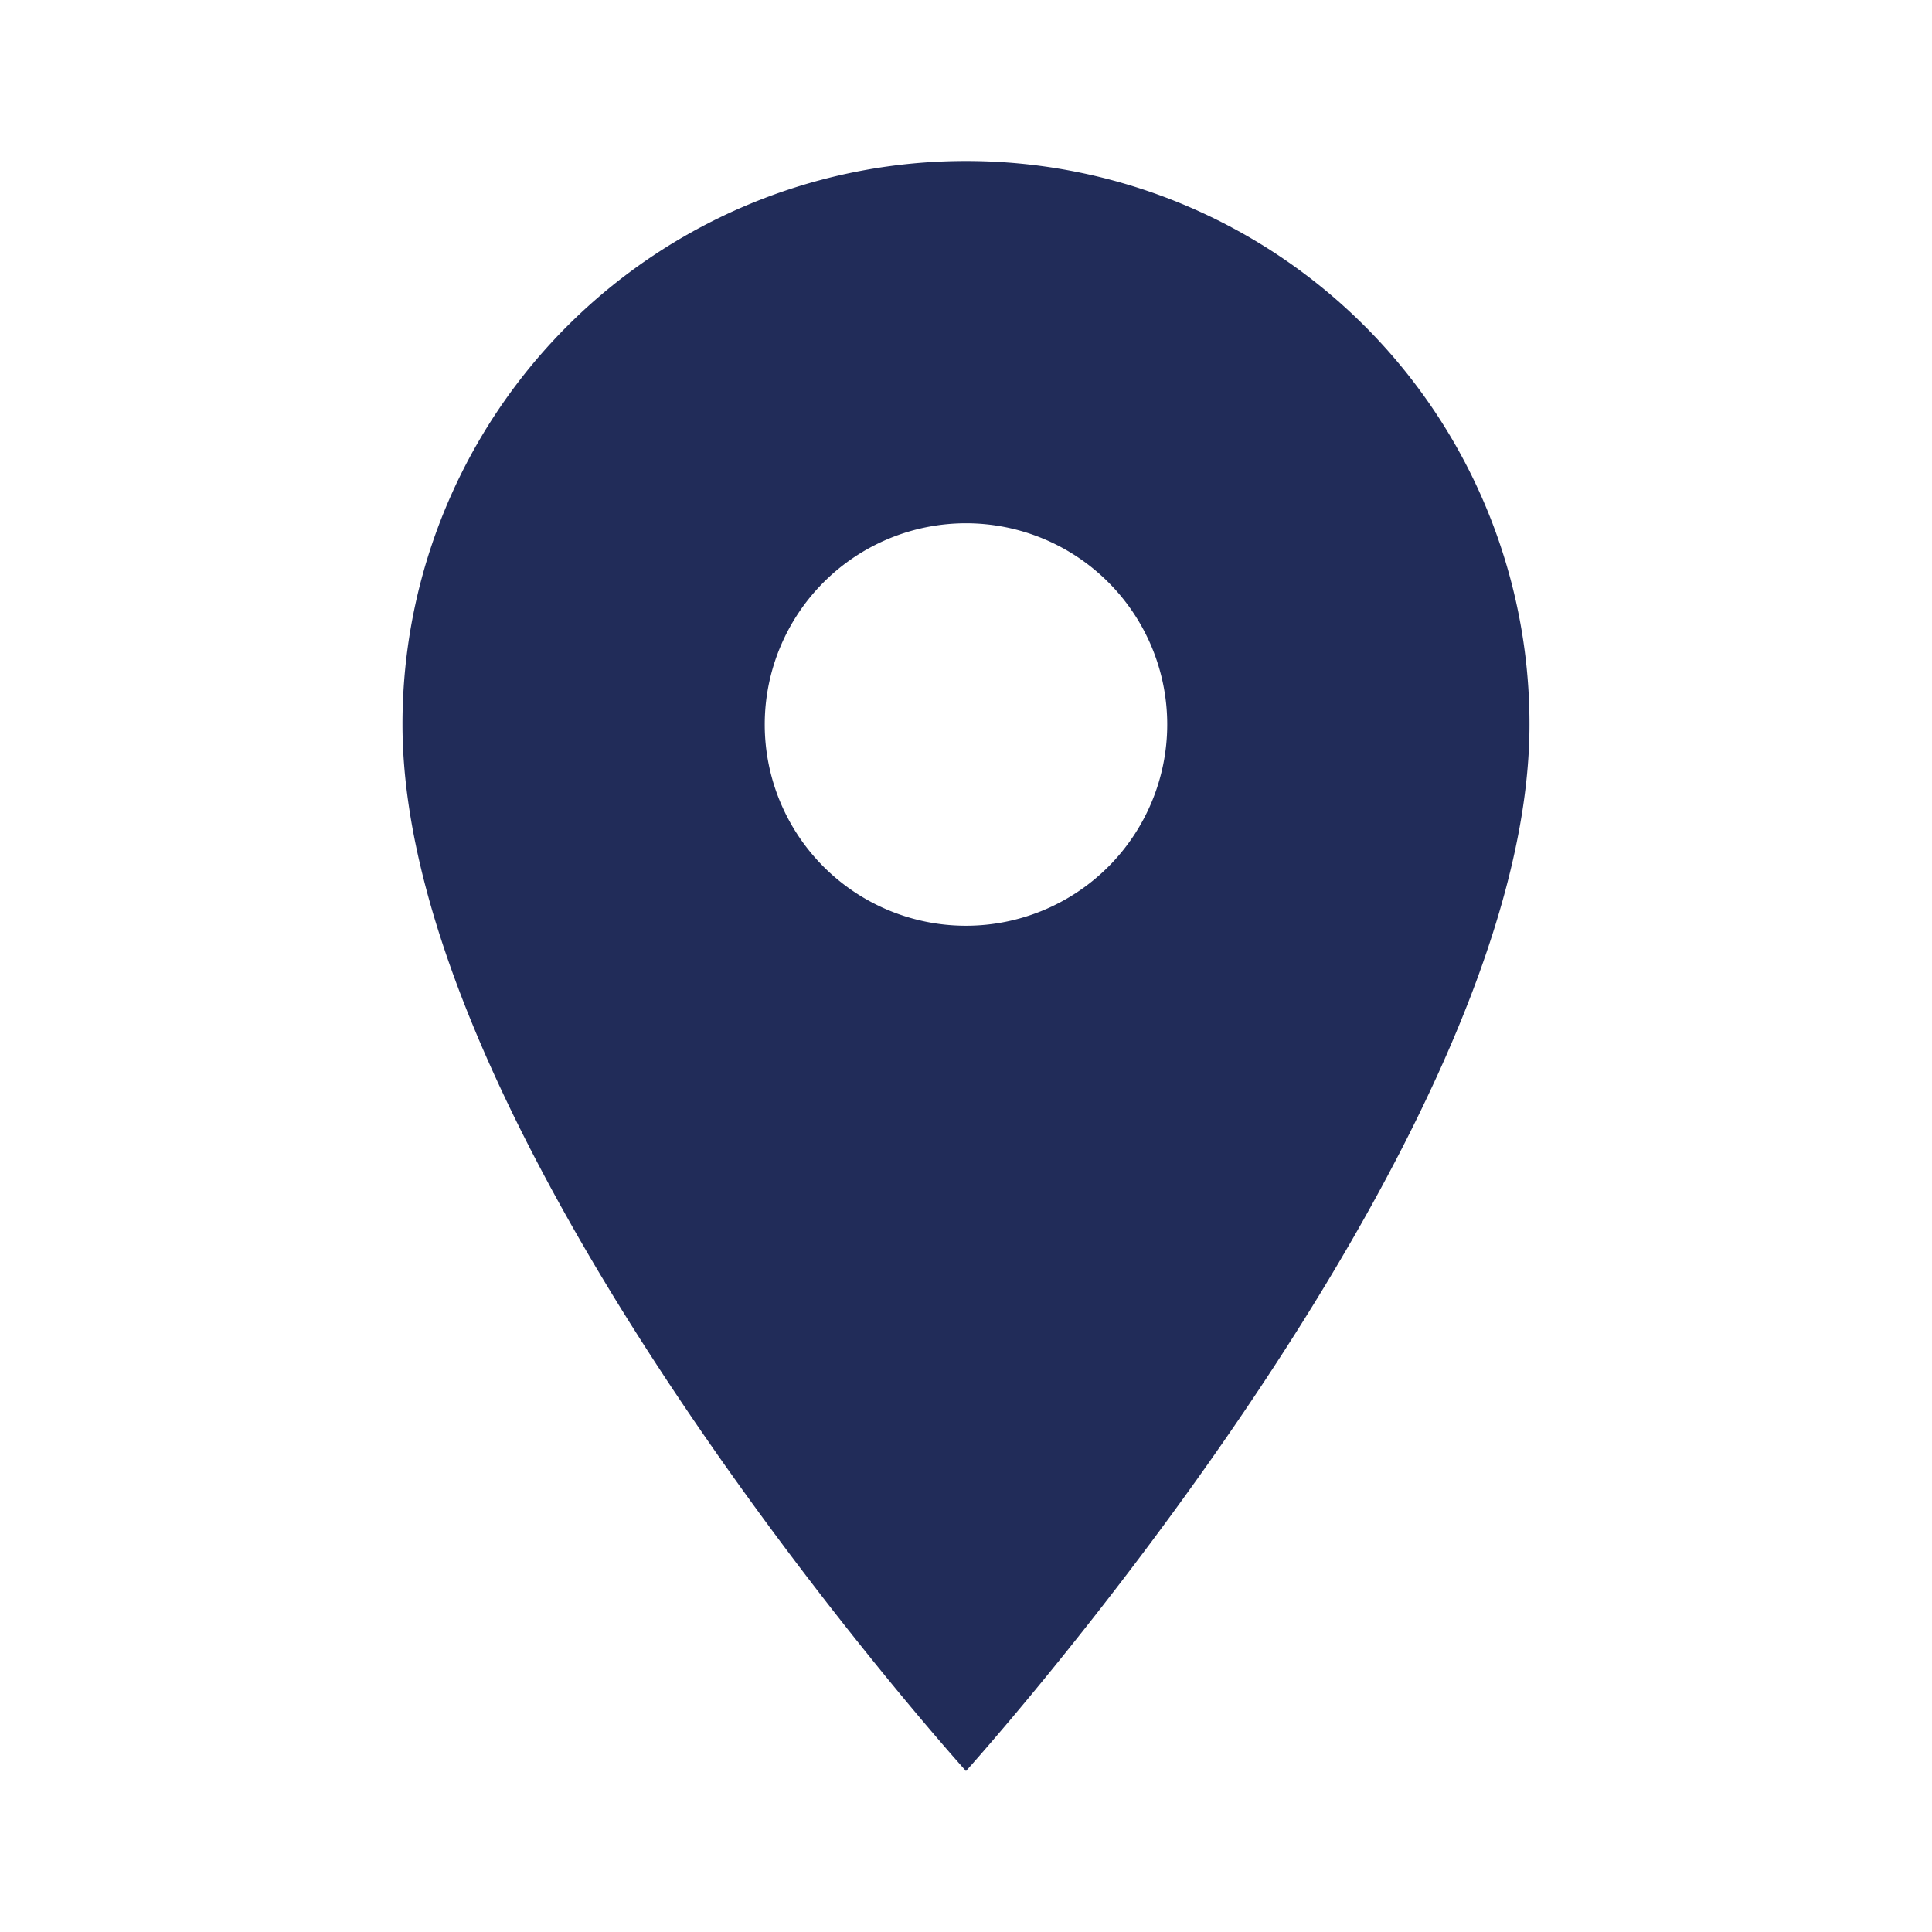 <svg xmlns="http://www.w3.org/2000/svg" width="51.007" height="51.007" viewBox="0 0 51.007 51.007"><path d="M19.877,2A14.866,14.866,0,0,0,5,16.877C5,28.035,19.877,44.506,19.877,44.506S34.754,28.035,34.754,16.877A14.866,14.866,0,0,0,19.877,2Zm0,20.19a5.313,5.313,0,1,1,5.313-5.313A5.315,5.315,0,0,1,19.877,22.19Z" transform="translate(5.626 2.251)" fill="#212c59"/><path d="M0,0H51.007V51.007H0Z" fill="none"/></svg>